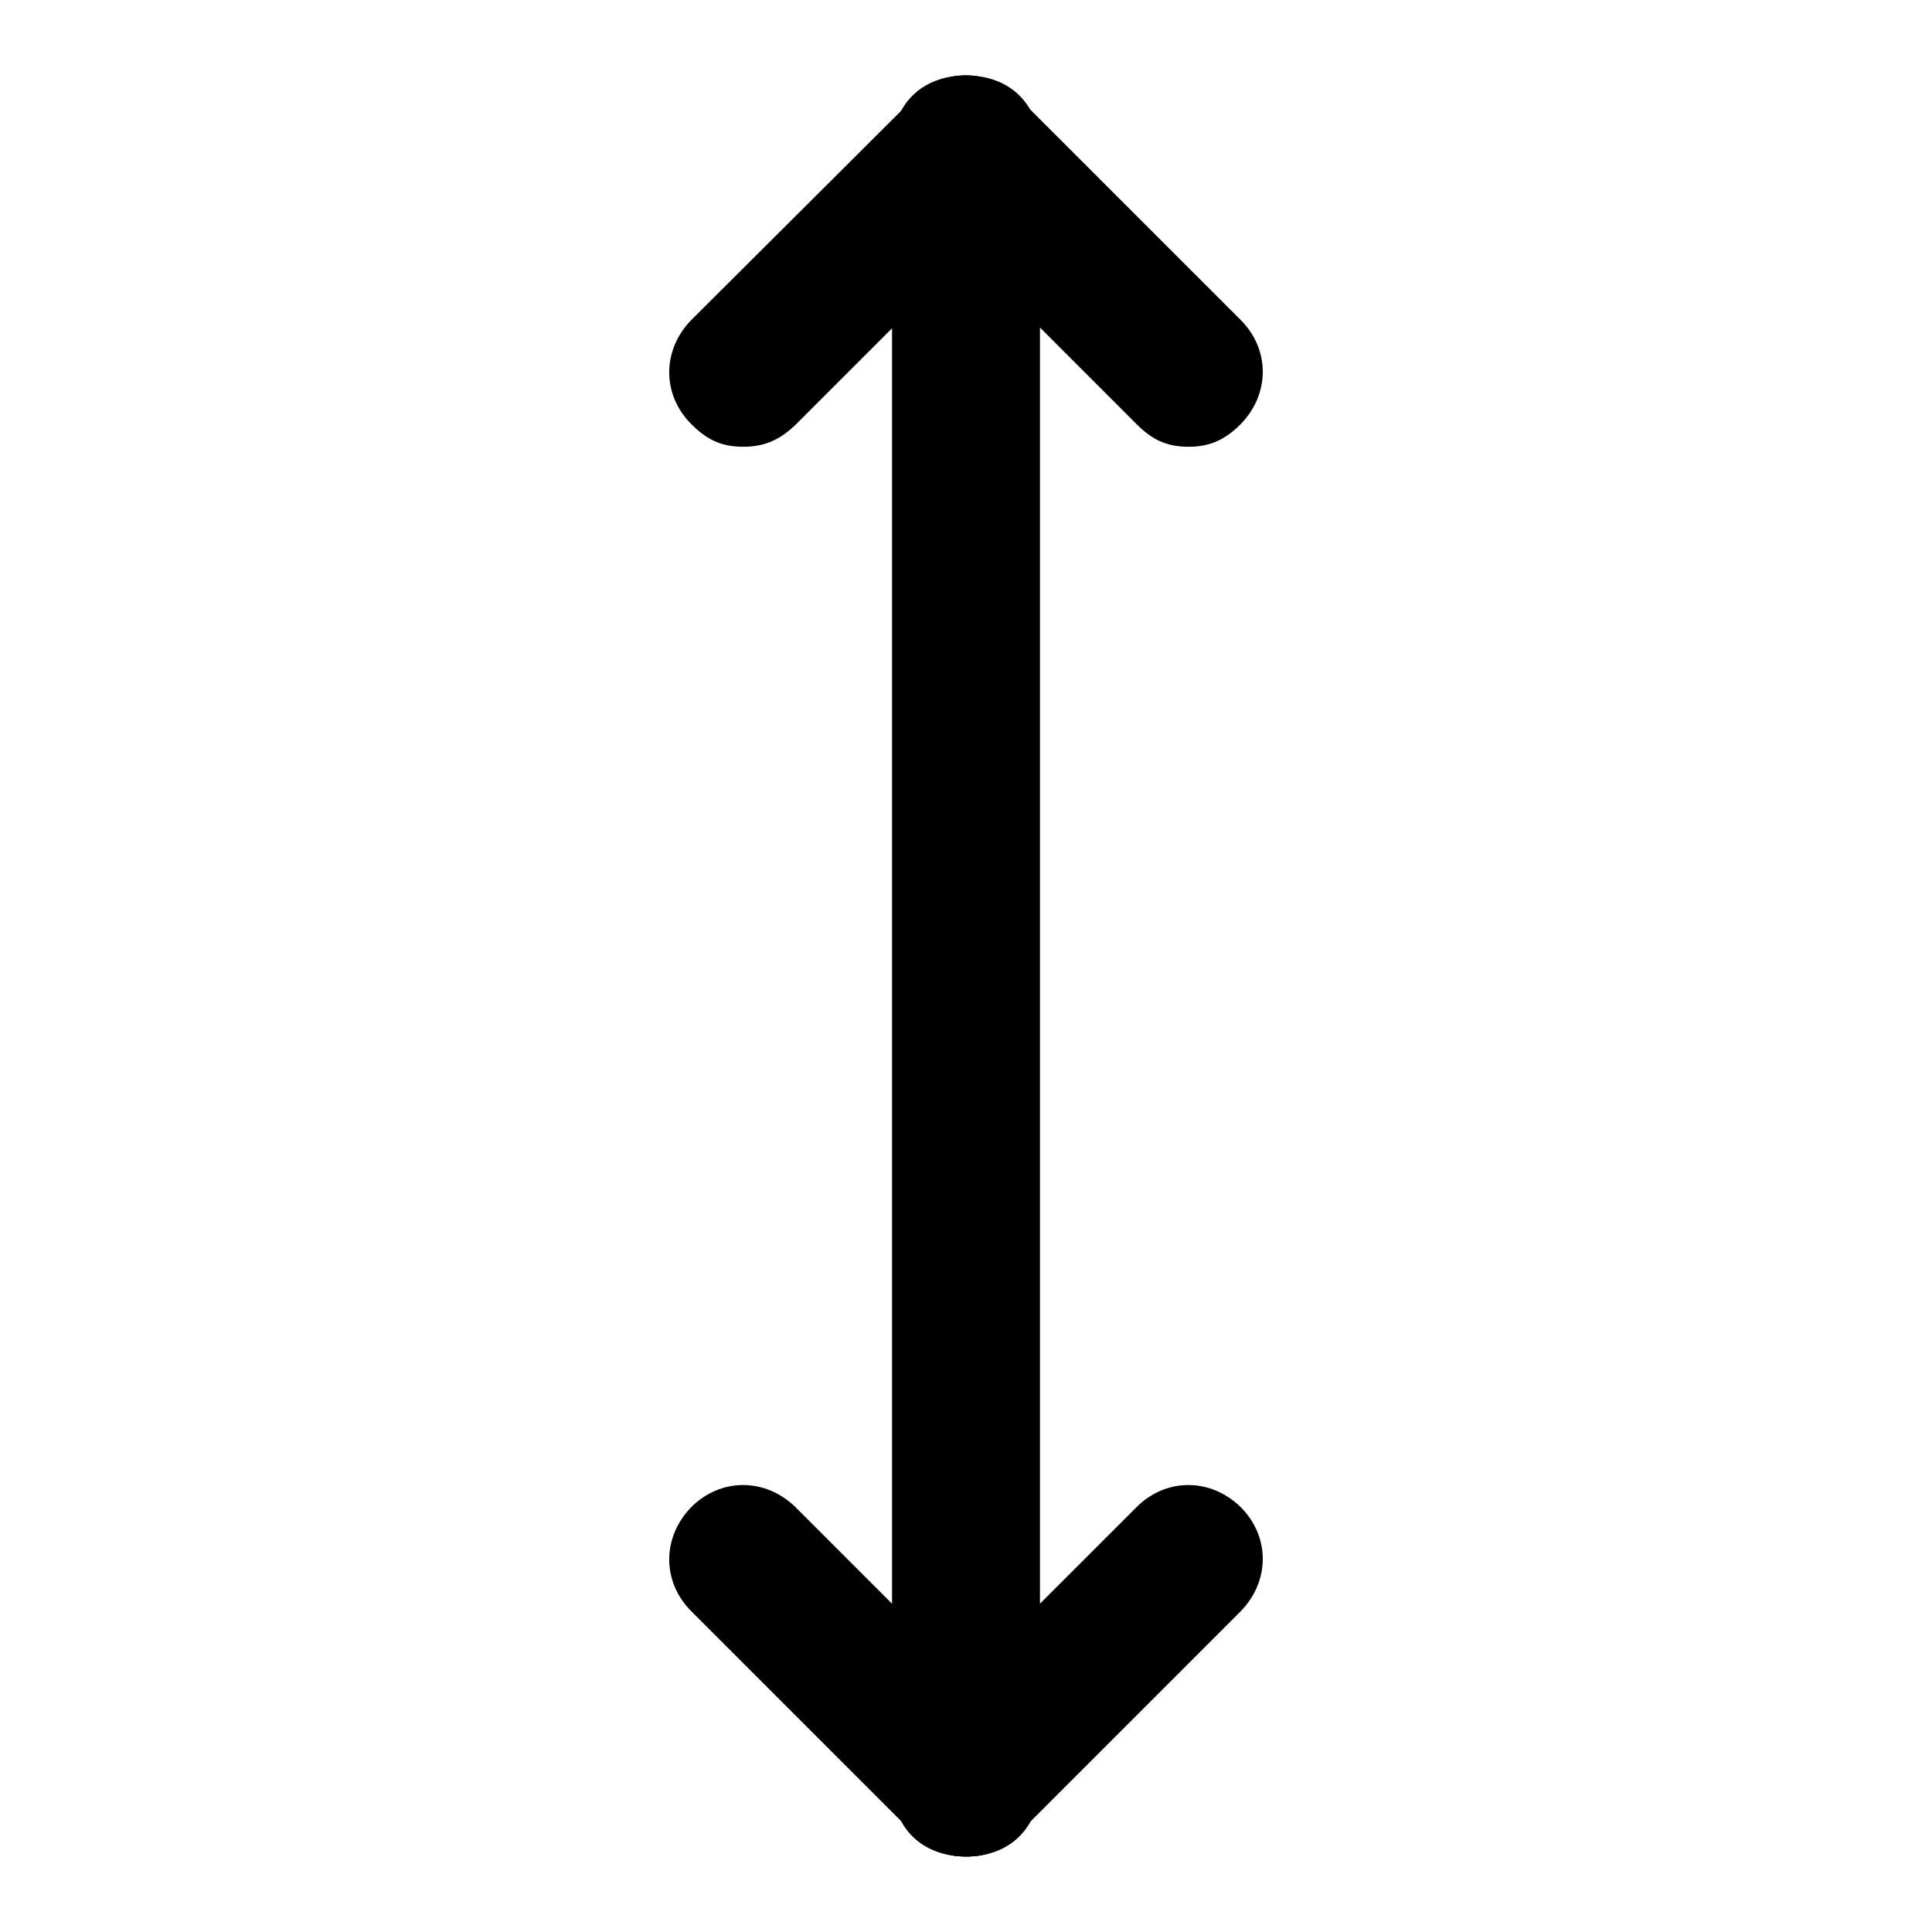 <?xml version="1.0" encoding="utf-8"?>
<!-- Svg Vector Icons : http://www.onlinewebfonts.com/icon -->
<!DOCTYPE svg PUBLIC "-//W3C//DTD SVG 1.1//EN" "http://www.w3.org/Graphics/SVG/1.1/DTD/svg11.dtd">
<svg version="1.1" xmlns="http://www.w3.org/2000/svg" xmlns:xlink="http://www.w3.org/1999/xlink" x="0px" y="0px" viewBox="0 0 256 256" enable-background="new 0 0 256 256" xml:space="preserve">
<g><g><path fill="#000000" d="M128,246c-2.9,0-4.9-1-6.9-3l-29.5-29.5c-3.9-3.9-3.9-9.8,0-13.8c3.9-3.9,9.8-3.9,13.8,0l29.5,29.5c3.9,3.9,3.9,9.8,0,13.8C132.9,245,131,246,128,246z"/><path fill="#000000" d="M128,246c-2.9,0-4.9-1-6.9-3c-3.9-3.9-3.9-9.8,0-13.8l29.5-29.5c3.9-3.9,9.8-3.9,13.8,0c3.9,3.9,3.9,9.8,0,13.8l-29.5,29.5C132.9,245,131,246,128,246z"/><path fill="#000000" d="M157.5,59.2c-3,0-4.9-1-6.9-3l-29.5-29.5c-3.9-3.9-3.9-9.8,0-13.8c3.9-3.9,9.8-3.9,13.8,0l29.5,29.5c3.9,3.9,3.9,9.8,0,13.8C162.4,58.2,160.4,59.2,157.5,59.2z"/><path fill="#000000" d="M98.5,59.2c-3,0-4.9-1-6.9-3c-3.9-3.9-3.9-9.8,0-13.8L121.1,13c3.9-3.9,9.8-3.9,13.8,0c3.9,3.9,3.9,9.8,0,13.8l-29.5,29.5C103.4,58.2,101.4,59.2,98.5,59.2z"/><path fill="#000000" d="M128,246c-5.9,0-9.8-3.9-9.8-9.8V19.8c0-5.9,3.9-9.8,9.8-9.8c5.9,0,9.8,3.9,9.8,9.8v216.3C137.8,242.1,133.9,246,128,246z"/></g></g>
</svg>